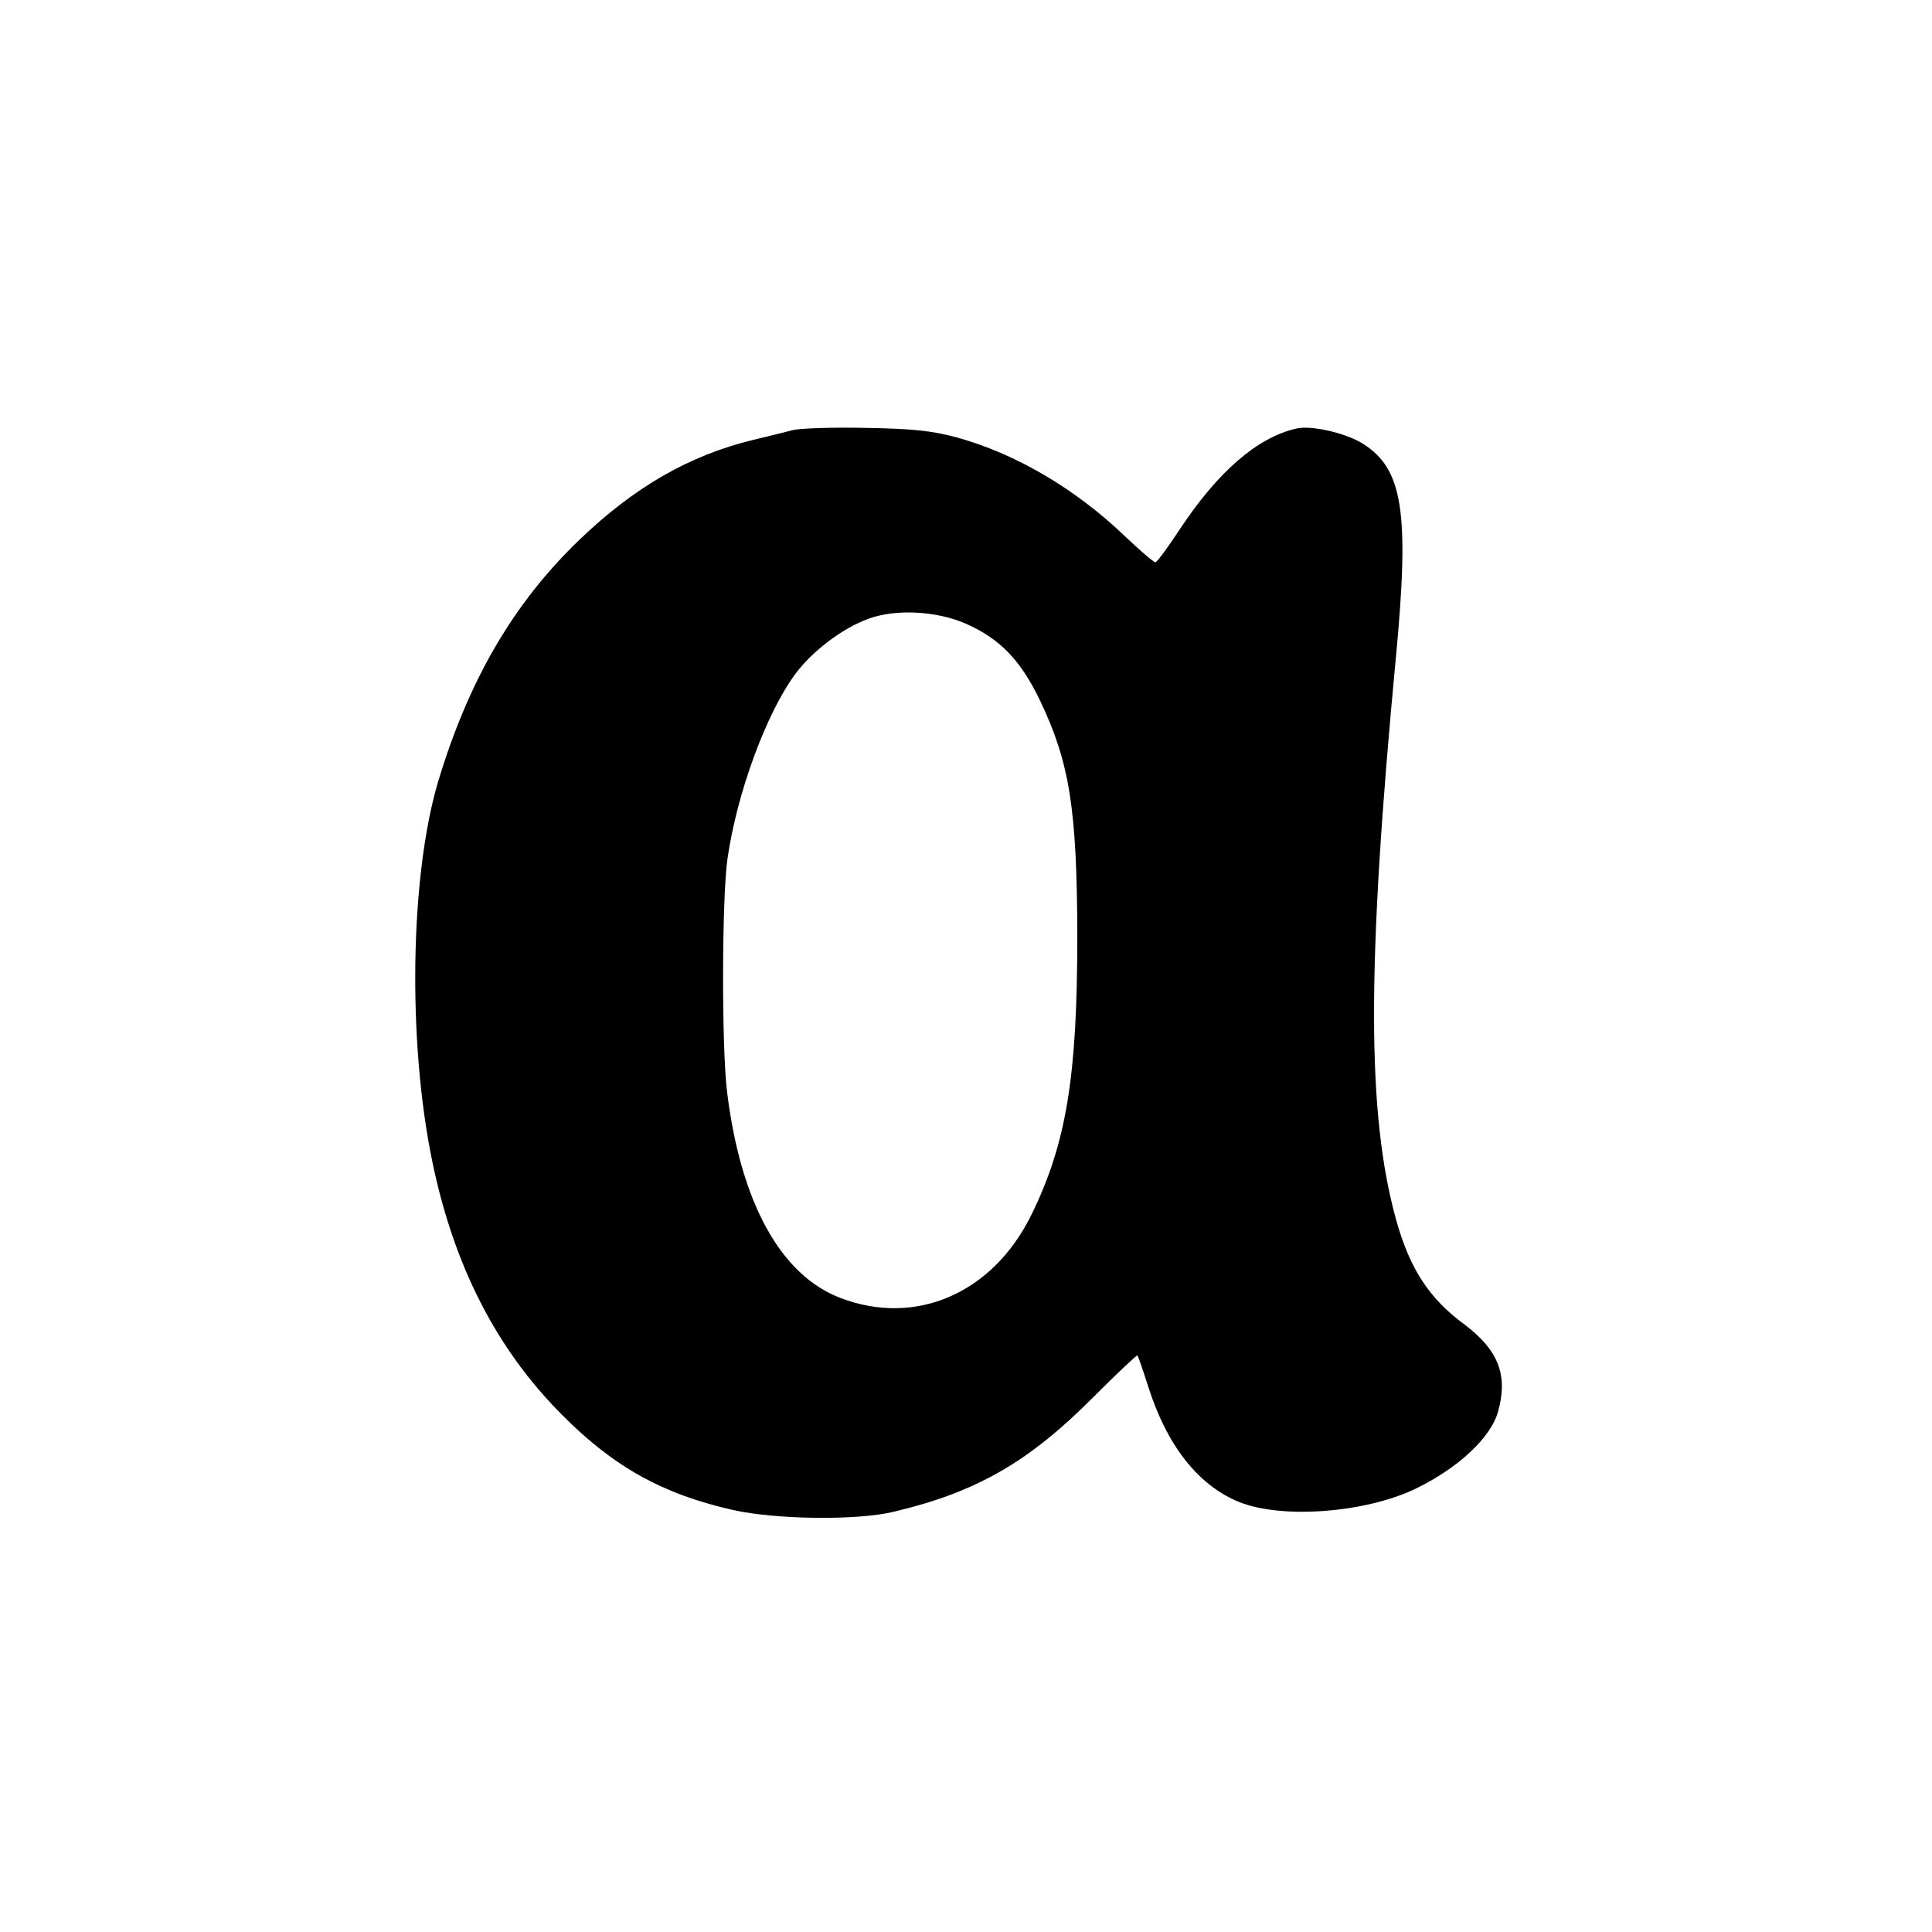 <?xml version="1.0" standalone="no"?>
<!DOCTYPE svg PUBLIC "-//W3C//DTD SVG 20010904//EN"
 "http://www.w3.org/TR/2001/REC-SVG-20010904/DTD/svg10.dtd">
<svg version="1.0" xmlns="http://www.w3.org/2000/svg"
 width="512pt" height="512pt" viewBox="0 0 512 512"
 preserveAspectRatio="xMidYMid meet">
<g transform="translate(0,512) scale(0.1,-0.1)"
fill="#000000" stroke="none">
<path d="M2100 3980 c-19 -5 -66 -17 -105 -26 -168 -41 -313 -124 -459 -264
-176 -169 -295 -374 -376 -645 -73 -249 -80 -683 -15 -1000 57 -279 171 -501
345 -675 137 -138 267 -210 454 -252 114 -25 328 -28 426 -4 218 52 356 131
528 304 62 62 115 112 116 110 2 -1 15 -39 29 -83 50 -157 133 -262 242 -306
114 -45 333 -28 465 35 114 55 201 136 220 205 27 97 1 163 -89 231 -94 69
-145 148 -181 277 -78 281 -78 674 -1 1488 37 388 19 502 -87 569 -46 29 -139
50 -178 40 -103 -24 -207 -115 -307 -266 -32 -49 -61 -88 -65 -88 -5 0 -42 32
-83 71 -131 125 -288 217 -444 260 -64 17 -113 23 -240 25 -88 2 -176 -1 -195
-6z m460 -513 c90 -40 144 -96 195 -201 80 -167 99 -289 100 -626 0 -374 -29
-550 -122 -740 -102 -207 -305 -296 -505 -220 -159 60 -265 253 -301 545 -15
118 -14 518 1 620 25 173 102 383 179 488 45 61 125 122 194 147 72 27 182 21
259 -13z"/>
</g>
</svg>
